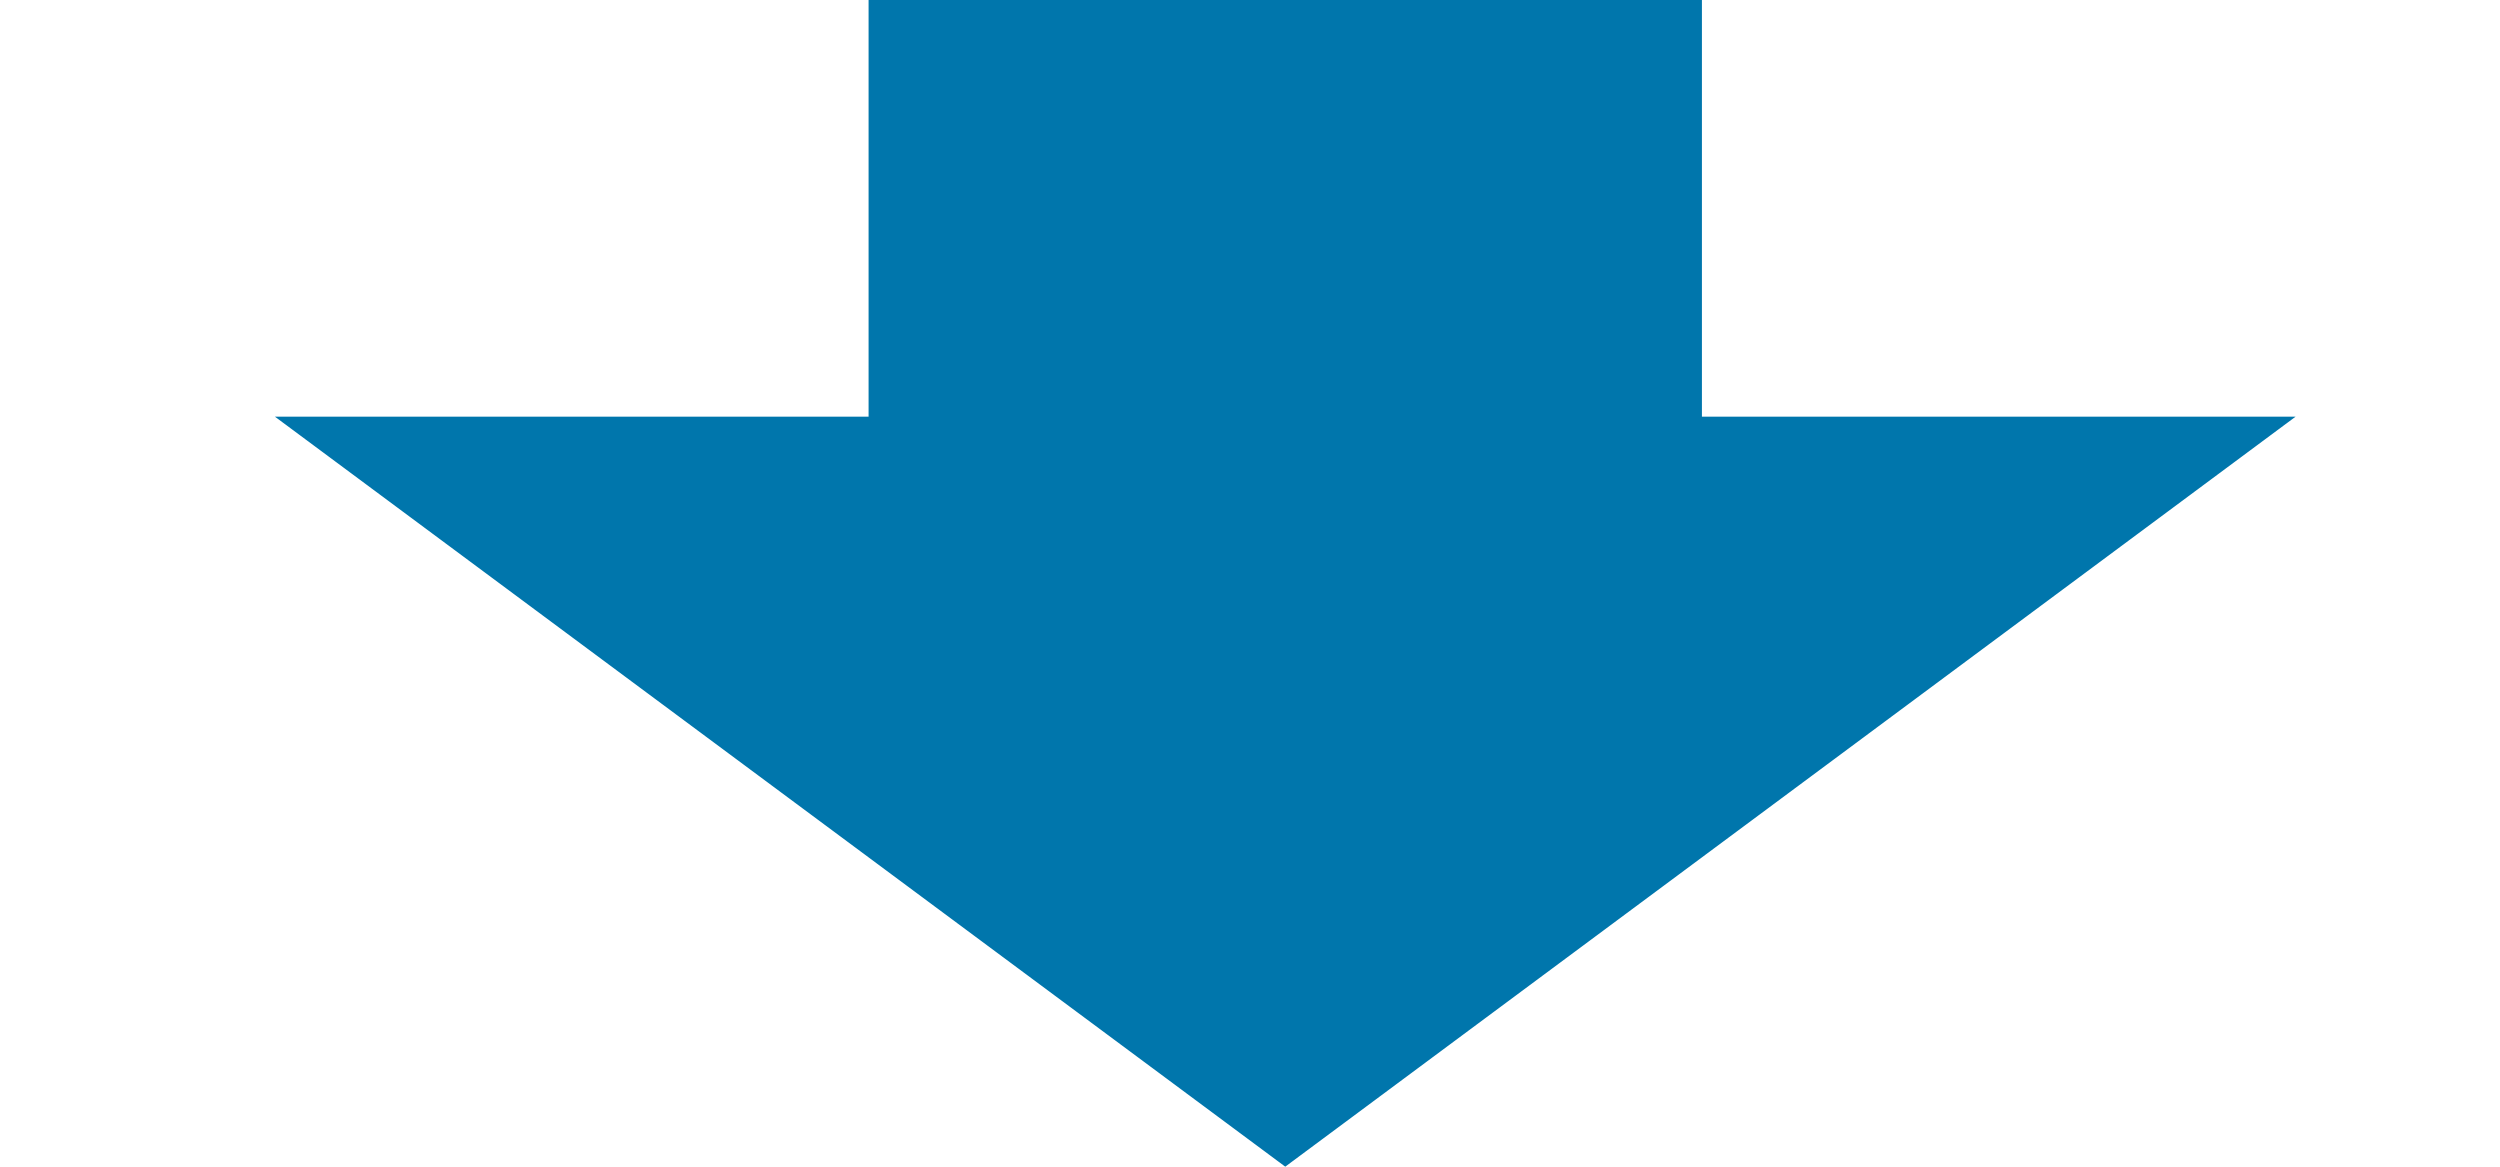 <svg width="30" height="14" viewBox="0 0 30 14" fill="none" xmlns="http://www.w3.org/2000/svg">
<path d="M15.423 0L15.423 6" stroke="#0076AC" stroke-width="10"/>
<path d="M15.423 14L3.299 5L27.547 5L15.423 14Z" fill="#0076AC"/>
</svg>
